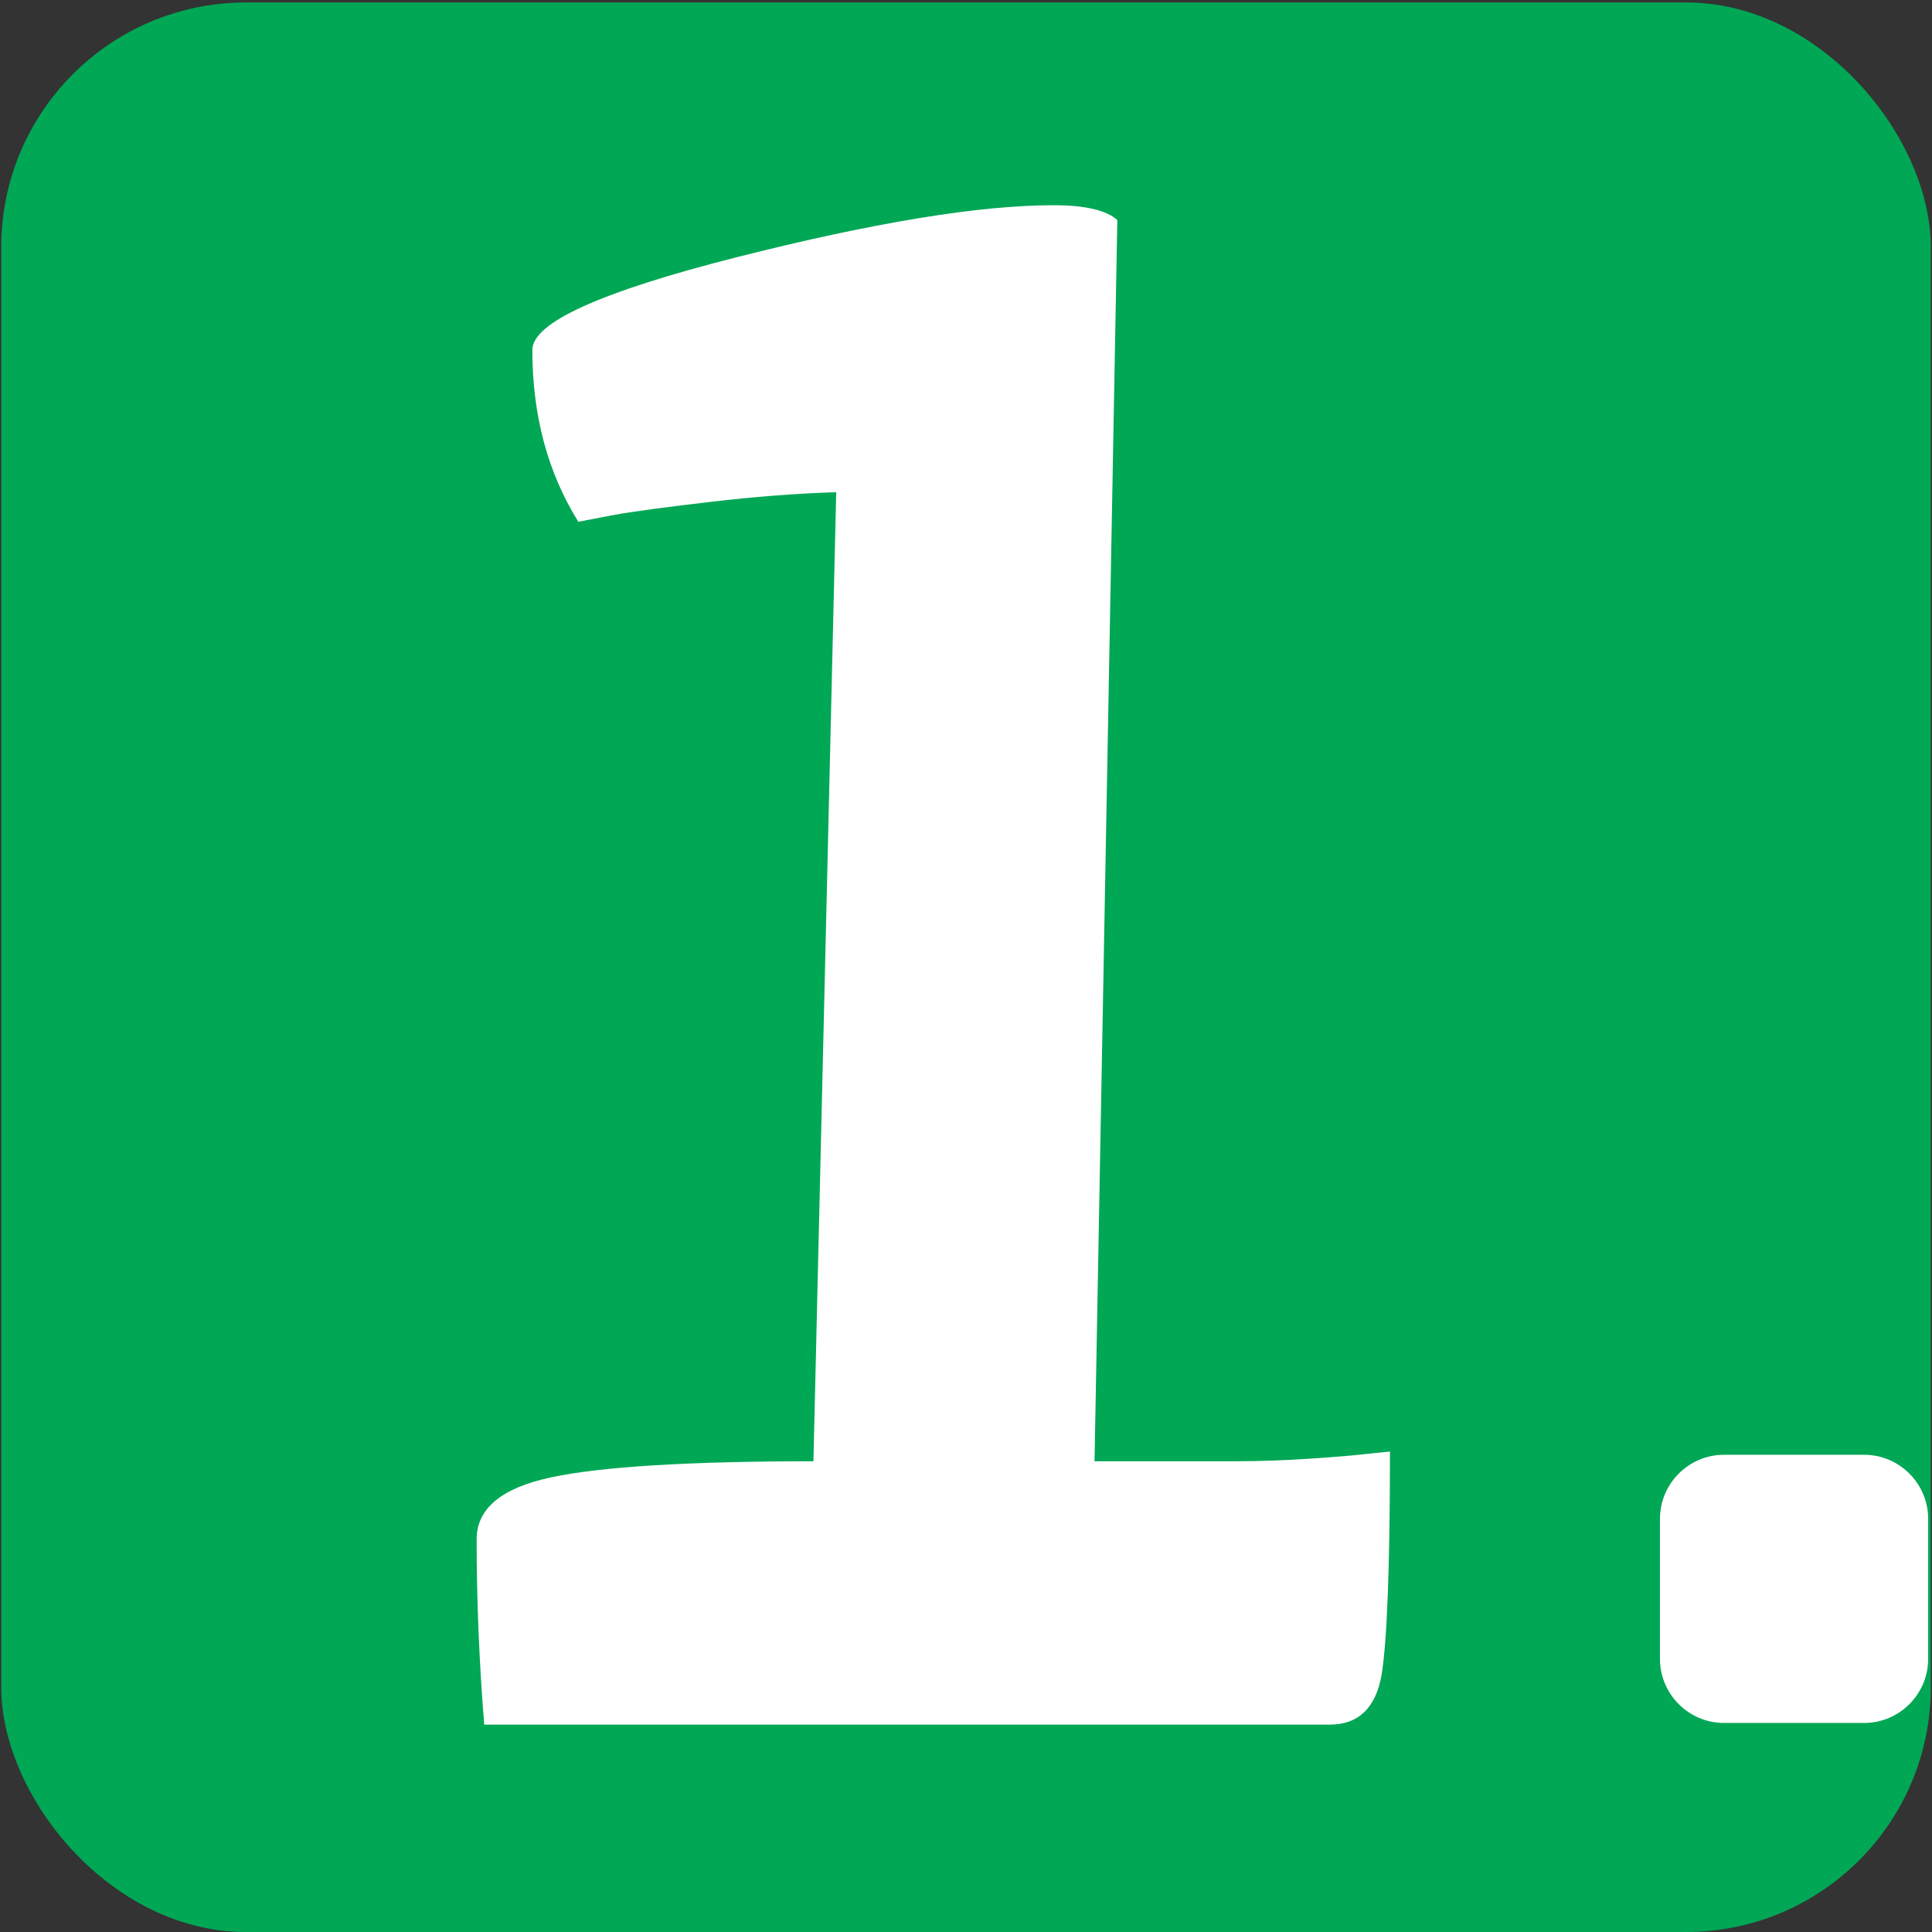 <?xml version="1.0" encoding="UTF-8"?> <svg xmlns="http://www.w3.org/2000/svg" width="168" height="168" viewBox="0 0 168 168" fill="none"><rect x="0" y="0" width="168" height="168" fill="#333333" stroke="none"/><rect x="0.108" y="0.215" width="167.785" height="167.785" rx="21.277" fill="#00A755"></rect><path d="M47.942 128.461C43.612 129.378 41.446 131.177 41.446 133.856C41.446 139.141 41.666 144.535 42.107 149.967H115.617C118.113 149.967 119.618 148.535 120.132 145.673C120.609 142.811 120.866 136.315 120.866 126.222L119.031 126.405C117.821 126.552 116.095 126.699 113.819 126.845C111.58 126.992 109.453 127.066 107.434 127.066H95.176L97.158 19.129C96.204 18.285 94.368 17.845 91.616 17.845C85.156 17.845 75.981 19.35 64.09 22.359C52.236 25.369 46.291 28.049 46.291 30.433C46.291 36.086 47.612 41.077 50.291 45.37L53.154 44.82C55.135 44.454 57.998 44.086 61.742 43.646C65.485 43.205 69.119 42.911 72.715 42.802L70.733 127.066C59.87 127.066 52.236 127.543 47.942 128.461Z" fill="white"></path><path d="M162.102 126.503H149.909C146.848 126.503 144.346 129.005 144.346 132.066V144.259C144.346 147.321 146.848 149.822 149.909 149.822H162.102C165.163 149.822 167.665 147.321 167.665 144.259V132.066C167.665 129.005 165.163 126.503 162.102 126.503Z" fill="white"></path></svg> 